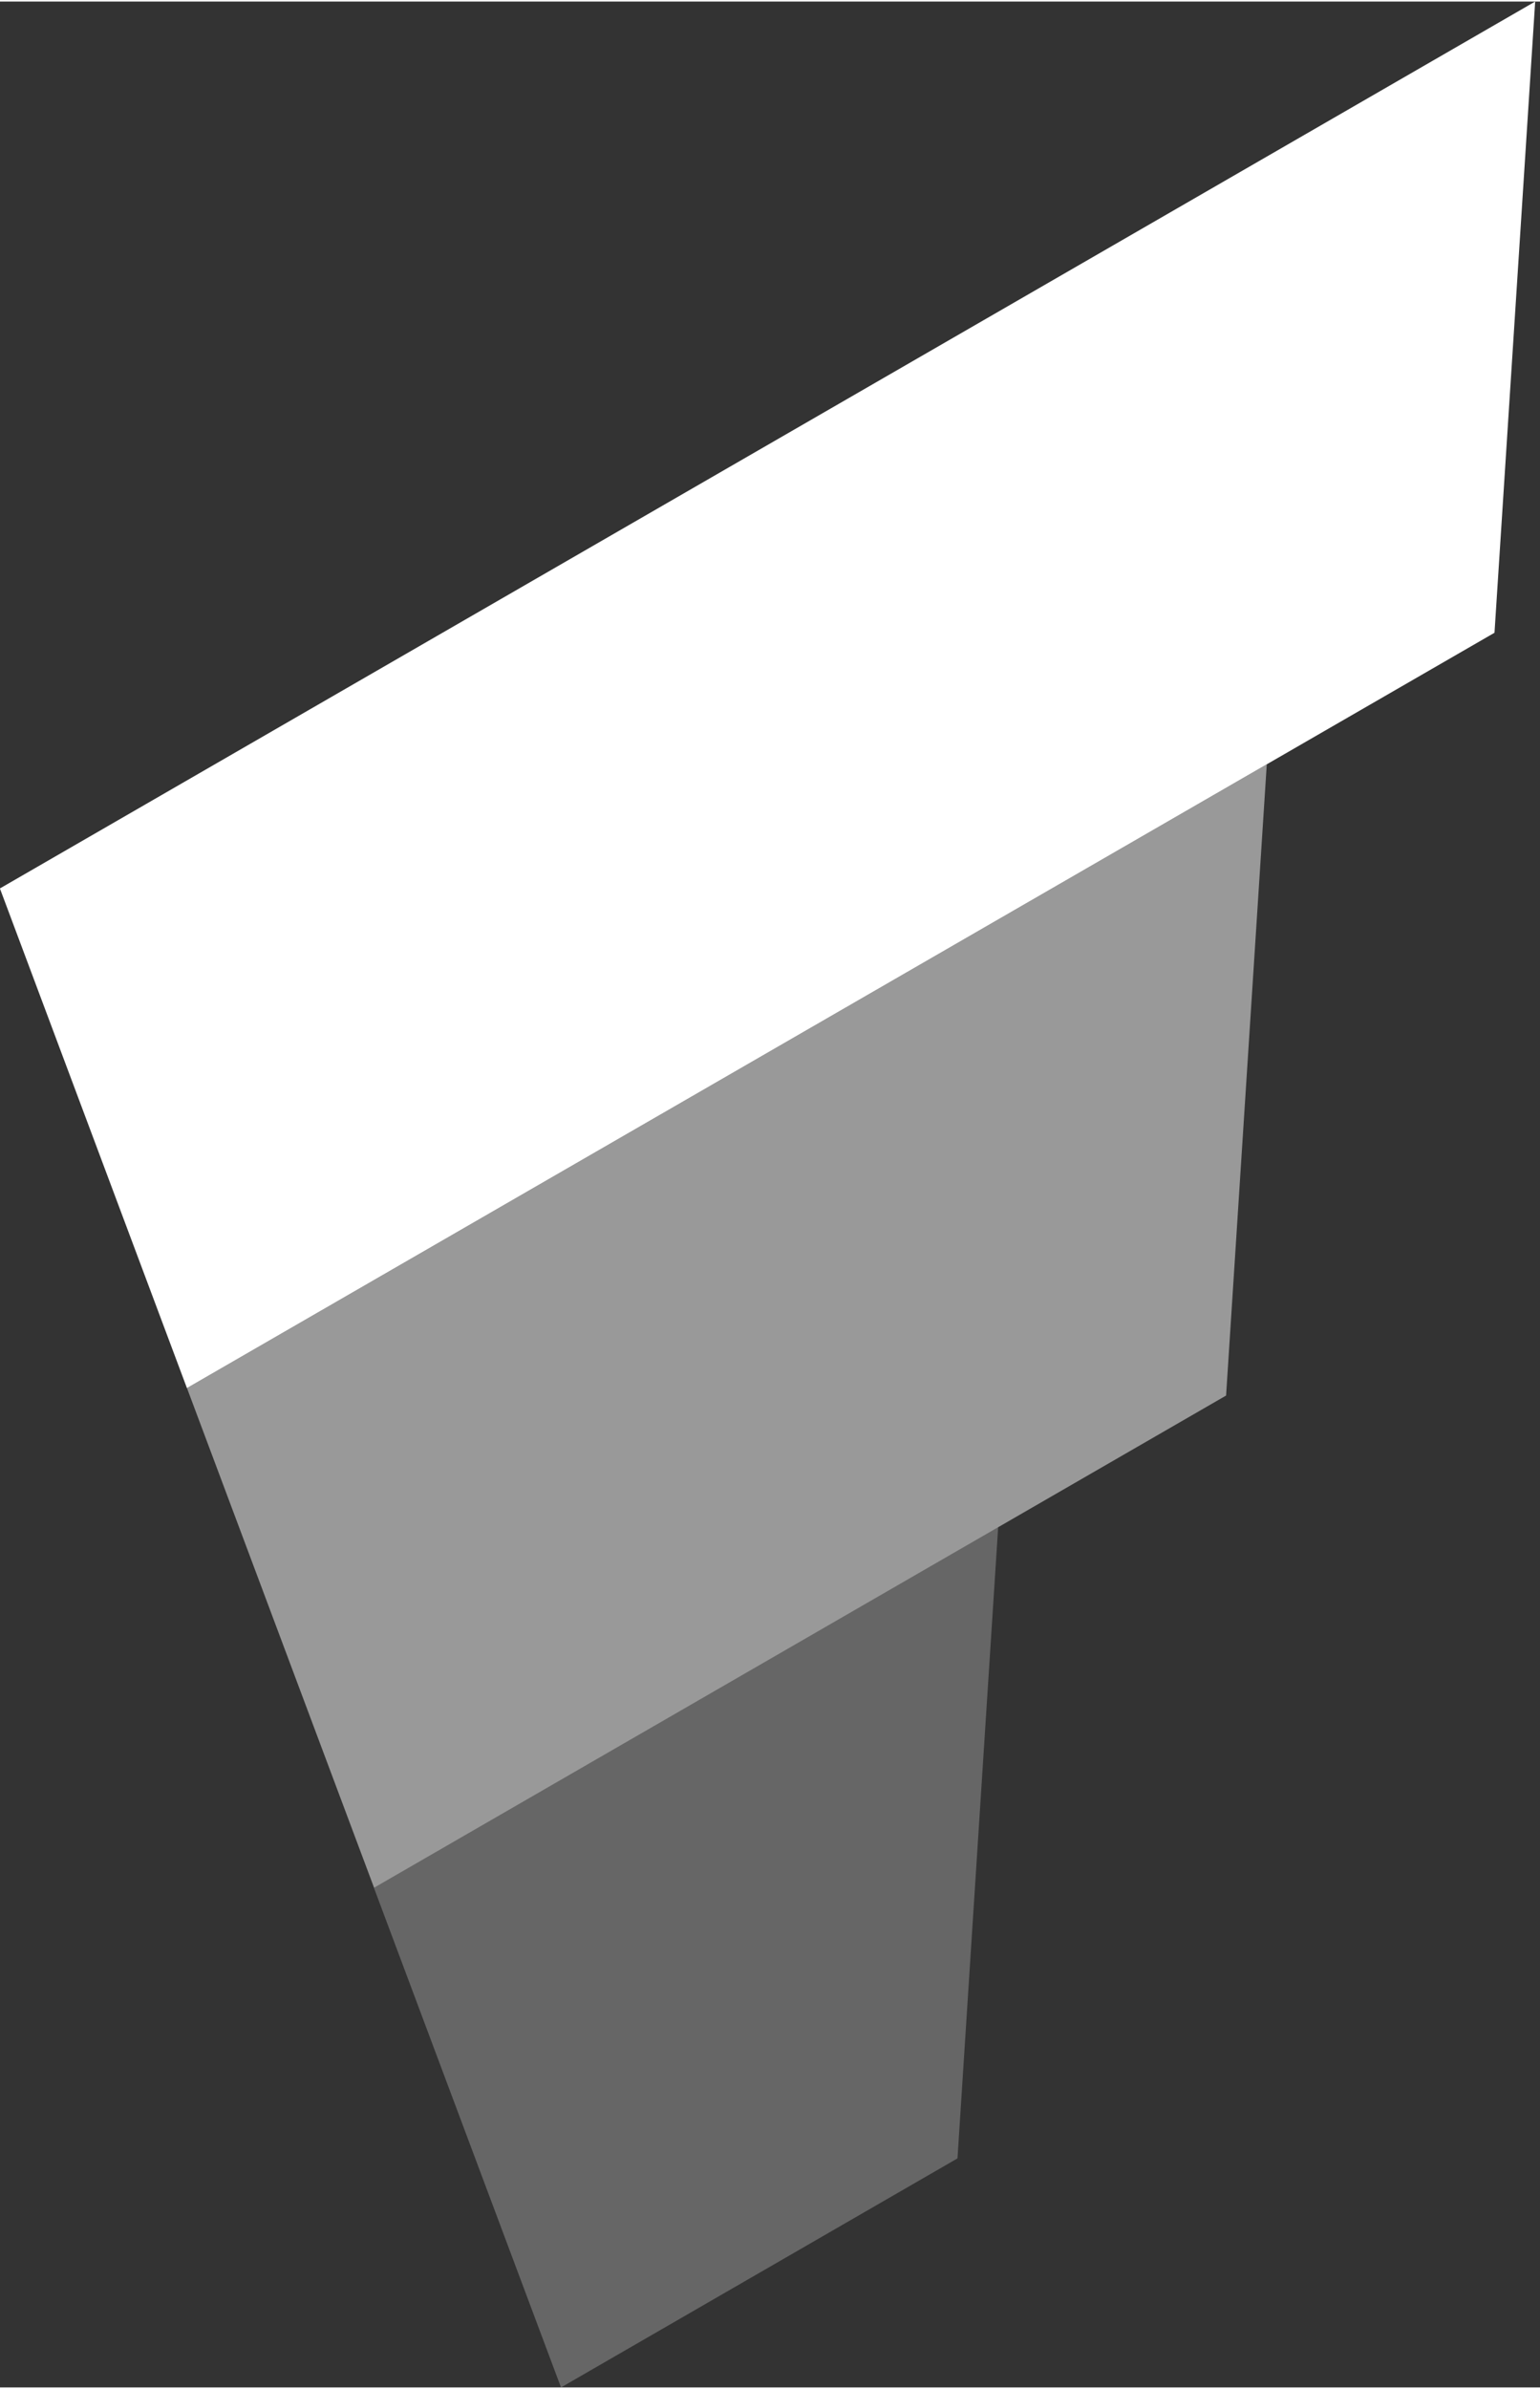 <?xml version="1.0" encoding="UTF-8"?>
<svg xmlns="http://www.w3.org/2000/svg" fill="none" height="400" viewBox="0 0 31 48" width="258">
  <rect x="0" y="0" width="31" height="48" fill="#333333" stroke="none"/>
  <g fill="#fff">
    <path d="m-.002 17.843 30.905-17.843-.819 12.699-26.321 15.196z"></path>
    <path d="m3.764 27.895 21.736-12.549-.819 12.699-17.151 9.902z" opacity=".5"></path>
    <path d="m7.527 37.948 12.566-7.255-.819 12.699-7.981 4.608z" opacity=".25"></path>
  </g>
</svg>
